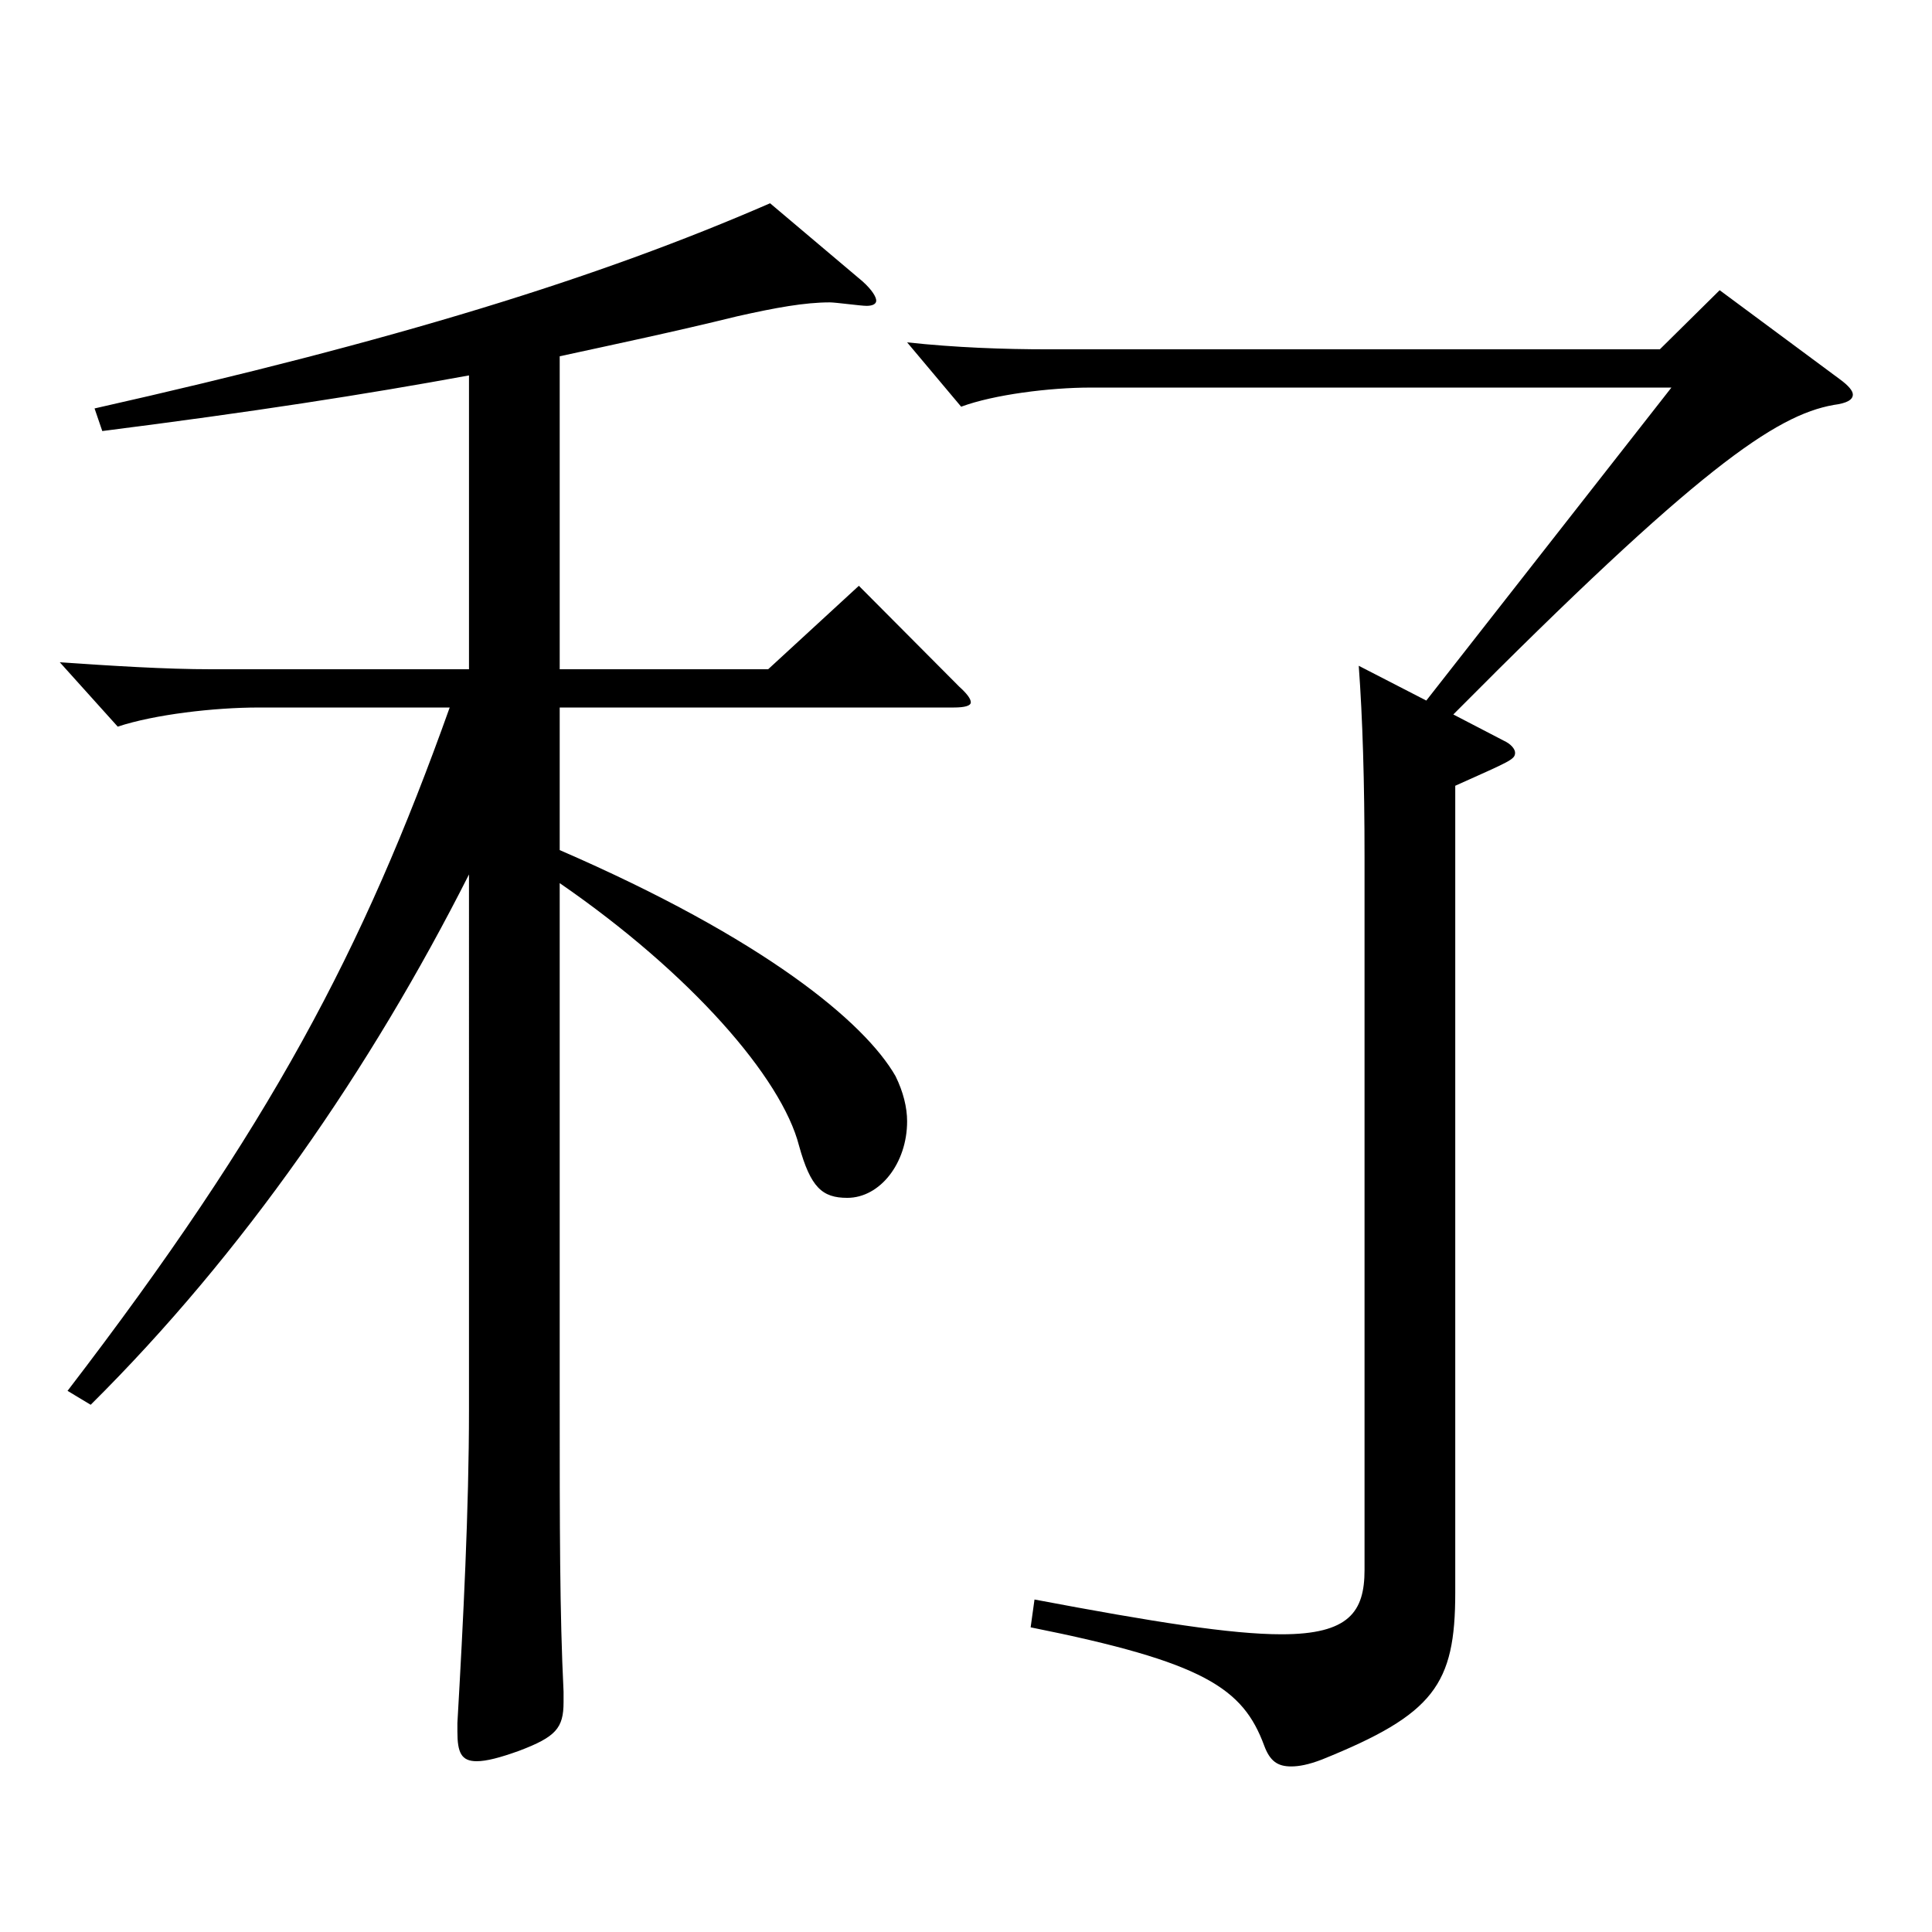 <?xml version="1.0" encoding="utf-8"?>
<!-- Generator: Adobe Illustrator 16.0.0, SVG Export Plug-In . SVG Version: 6.00 Build 0)  -->
<!DOCTYPE svg PUBLIC "-//W3C//DTD SVG 1.1//EN" "http://www.w3.org/Graphics/SVG/1.1/DTD/svg11.dtd">
<svg version="1.1" id="图层_1" xmlns="http://www.w3.org/2000/svg" xmlns:xlink="http://www.w3.org/1999/xlink" x="0px" y="0px"
	 width="1000px" height="1000px" viewBox="0 0 1000 1000" enable-background="new 0 0 1000 1000" xml:space="preserve">
<path d="M242.749,194.309c-53.945,9.899-111.887,18.899-189.809,28.8l-3.996-11.7c155.843-35.1,260.737-67.5,349.647-106.199
	l47.952,40.5c4.995,4.5,6.993,8.1,6.993,9.899s-1.998,2.7-4.995,2.7s-15.984-1.8-18.981-1.8c-12.986,0-27.972,2.7-47.951,7.2
	c-32.967,8.1-62.937,14.399-91.907,20.699v161.999h107.891l46.953-43.199l51.947,52.199c3.996,3.6,5.994,6.3,5.994,8.1
	c0,1.801-2.997,2.7-8.991,2.7H289.702v73.8c105.893,45.899,157.841,89.1,173.824,116.999c3.996,8.1,5.994,16.2,5.994,23.399
	c0,21.601-13.985,39.601-30.969,39.601c-12.986,0-18.98-5.4-24.975-27c-8.991-35.1-55.943-89.1-123.875-135.899v265.498
	c0,68.399,0,112.499,1.998,152.999v5.4c0,13.5-3.996,18-22.978,25.199c-9.989,3.601-16.982,5.4-21.978,5.4
	c-7.992,0-9.99-4.5-9.99-15.3v-4.5c2.997-52.2,5.994-110.699,5.994-161.999V452.606c-50.948,100.8-116.882,196.199-195.803,274.498
	l-11.987-7.2C139.853,583.105,187.805,492.206,232.76,366.207h-98.9c-22.978,0-53.946,3.6-72.927,9.9l-29.97-33.3
	c26.973,1.8,53.945,3.6,78.92,3.6h132.866V194.309z M952.034,196.108c4.995,3.6,6.993,6.3,6.993,8.1c0,2.7-2.997,4.5-9.99,5.4
	c-29.97,5.399-69.93,32.399-196.802,160.198l25.975,13.5c3.995,1.801,5.993,4.5,5.993,6.301c0,3.6-2.997,4.5-30.969,17.1v417.597
	c0,47.7-10.988,63-68.931,86.399c-6.992,2.7-11.987,3.601-15.983,3.601c-6.993,0-10.989-2.7-13.986-10.8
	c-10.988-29.7-30.969-43.2-120.878-61.2l1.998-14.399c61.938,11.699,101.897,18,127.871,18c34.965,0,42.957-11.7,42.957-33.3
	V443.606c0-38.699-0.999-71.999-2.997-98.999l34.965,18l126.872-161.999H564.425c-20.979,0-49.949,3.6-66.933,9.899l-27.972-33.3
	c24.975,2.7,49.95,3.601,72.927,3.601h316.681l30.969-30.6L952.034,196.108z"/>
</svg>
